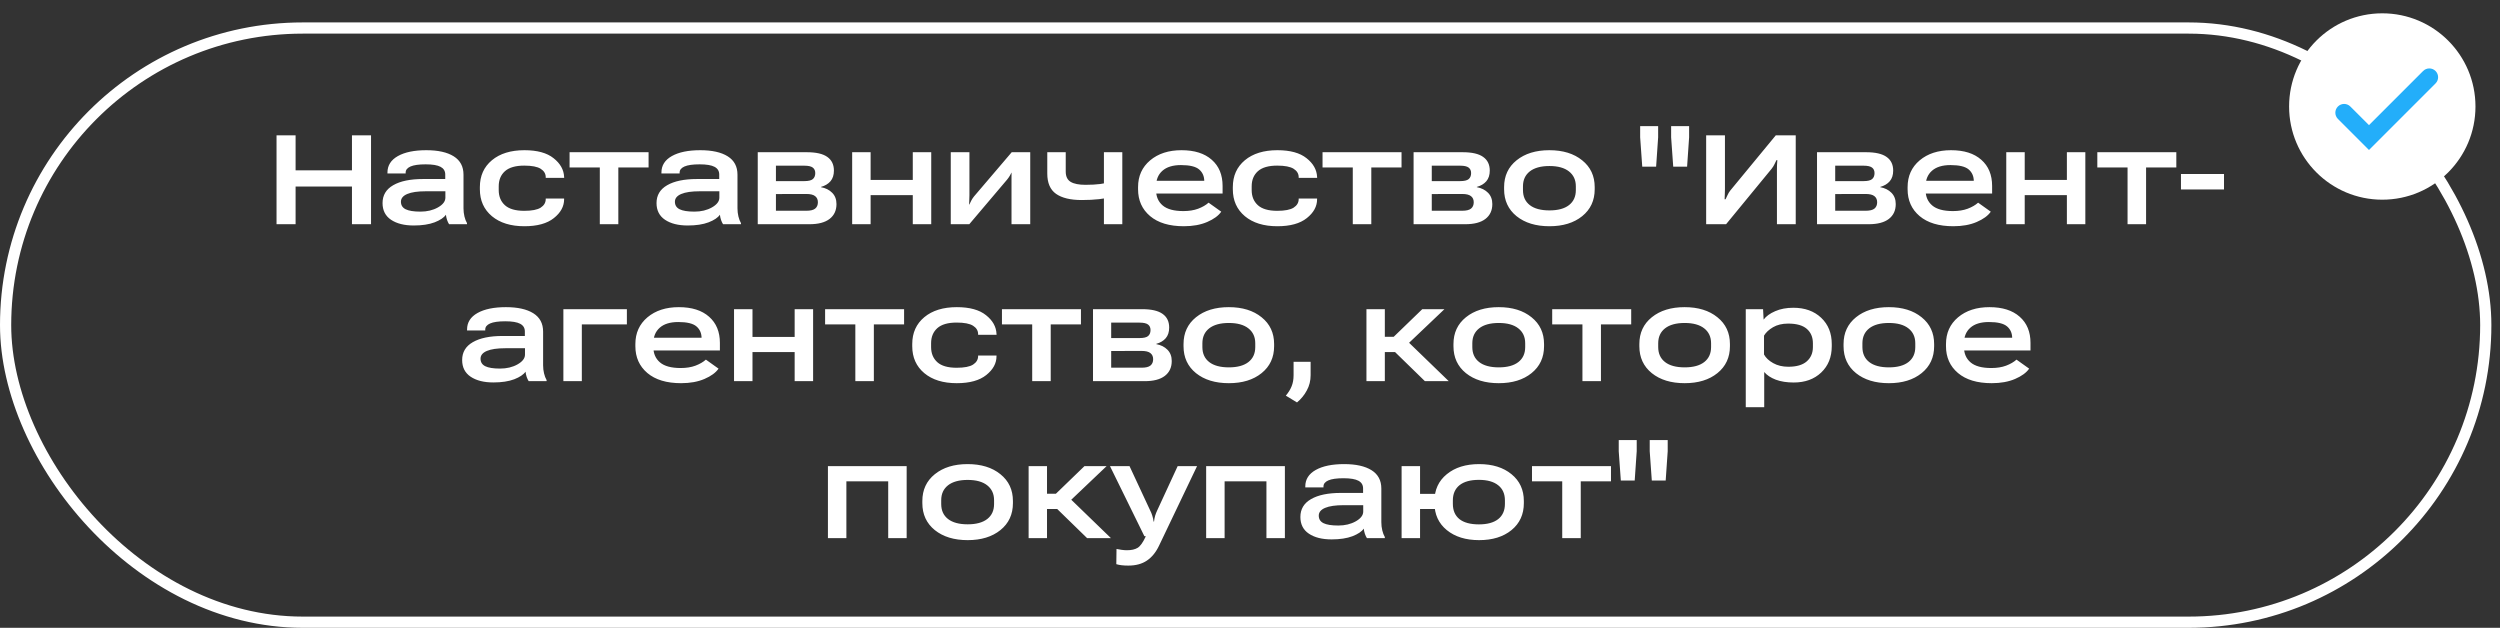 <?xml version="1.0" encoding="UTF-8"?> <svg xmlns="http://www.w3.org/2000/svg" width="223" height="56" viewBox="0 0 223 56" fill="none"><rect x="0" y="0" width="223" height="56" fill="#333333" stroke="none"/> <rect x="0.5" y="2.5" width="221.231" height="53" rx="26.5" stroke="white"></rect> <path d="M24.667 20V12.07H26.367V15.194H31.395V12.07H33.096V20H31.395V16.636H26.367V20H24.667ZM34.123 18.114C34.123 17.417 34.439 16.886 35.072 16.522C35.709 16.153 36.594 15.969 37.727 15.969H39.716V15.566C39.716 15.258 39.578 15.03 39.301 14.882C39.025 14.733 38.581 14.659 37.968 14.659C37.359 14.659 36.908 14.723 36.616 14.851C36.328 14.98 36.184 15.16 36.184 15.392V15.476H34.561V15.392C34.561 14.759 34.872 14.269 35.493 13.92C36.113 13.572 36.958 13.398 38.028 13.398C39.077 13.398 39.892 13.58 40.473 13.944C41.054 14.309 41.344 14.854 41.344 15.578V18.576C41.344 18.832 41.372 19.077 41.428 19.309C41.484 19.541 41.56 19.74 41.656 19.904V20H40.058C39.994 19.904 39.934 19.778 39.878 19.622C39.826 19.461 39.792 19.305 39.776 19.153C39.6 19.413 39.263 19.64 38.767 19.832C38.27 20.02 37.649 20.114 36.904 20.114C36.063 20.114 35.389 19.944 34.88 19.604C34.375 19.263 34.123 18.767 34.123 18.114ZM35.763 17.994C35.763 18.302 35.903 18.526 36.184 18.666C36.464 18.806 36.904 18.877 37.505 18.877C38.102 18.877 38.62 18.752 39.061 18.504C39.506 18.252 39.728 17.961 39.728 17.633V17.062H37.98C37.255 17.062 36.704 17.142 36.328 17.303C35.951 17.463 35.763 17.693 35.763 17.994ZM42.804 16.882V16.69C42.804 15.689 43.162 14.89 43.879 14.293C44.596 13.696 45.563 13.398 46.781 13.398C47.922 13.398 48.789 13.636 49.382 14.113C49.979 14.585 50.291 15.14 50.319 15.777L50.325 15.867H48.679V15.795C48.675 15.49 48.525 15.244 48.229 15.056C47.932 14.868 47.444 14.773 46.763 14.773C45.986 14.773 45.411 14.94 45.039 15.272C44.67 15.604 44.486 16.053 44.486 16.618V16.96C44.486 17.521 44.67 17.97 45.039 18.306C45.407 18.638 45.982 18.805 46.763 18.805C47.444 18.805 47.932 18.71 48.229 18.522C48.525 18.33 48.675 18.08 48.679 17.771V17.711H50.319V17.777C50.319 18.41 50.015 18.969 49.406 19.453C48.801 19.938 47.924 20.18 46.775 20.18C45.561 20.18 44.596 19.882 43.879 19.285C43.162 18.684 42.804 17.883 42.804 16.882ZM50.806 14.936V13.578H57.853V14.936H55.155V20H53.503V14.936H50.806ZM58.562 18.114C58.562 17.417 58.878 16.886 59.511 16.522C60.148 16.153 61.033 15.969 62.166 15.969H64.155V15.566C64.155 15.258 64.016 15.03 63.74 14.882C63.464 14.733 63.019 14.659 62.406 14.659C61.798 14.659 61.347 14.723 61.055 14.851C60.766 14.98 60.622 15.16 60.622 15.392V15.476H59V15.392C59 14.759 59.31 14.269 59.931 13.92C60.552 13.572 61.397 13.398 62.467 13.398C63.516 13.398 64.331 13.58 64.912 13.944C65.492 14.309 65.783 14.854 65.783 15.578V18.576C65.783 18.832 65.811 19.077 65.867 19.309C65.923 19.541 65.999 19.74 66.095 19.904V20H64.497C64.433 19.904 64.373 19.778 64.317 19.622C64.265 19.461 64.231 19.305 64.215 19.153C64.038 19.413 63.702 19.64 63.205 19.832C62.709 20.02 62.088 20.114 61.343 20.114C60.502 20.114 59.827 19.944 59.319 19.604C58.814 19.263 58.562 18.767 58.562 18.114ZM60.202 17.994C60.202 18.302 60.342 18.526 60.622 18.666C60.903 18.806 61.343 18.877 61.944 18.877C62.541 18.877 63.059 18.752 63.5 18.504C63.944 18.252 64.167 17.961 64.167 17.633V17.062H62.418C61.694 17.062 61.143 17.142 60.766 17.303C60.39 17.463 60.202 17.693 60.202 17.994ZM67.591 20V13.578H71.97C72.799 13.578 73.408 13.718 73.797 13.998C74.189 14.275 74.385 14.681 74.385 15.218C74.385 15.611 74.283 15.927 74.079 16.167C73.875 16.404 73.592 16.572 73.232 16.672V16.696C73.644 16.772 73.977 16.938 74.229 17.195C74.486 17.451 74.614 17.787 74.614 18.204C74.614 18.773 74.407 19.215 73.995 19.531C73.586 19.844 72.99 20 72.205 20H67.591ZM69.213 16.155H71.748C72.109 16.155 72.361 16.095 72.505 15.975C72.649 15.851 72.721 15.673 72.721 15.44C72.721 15.224 72.647 15.06 72.499 14.948C72.351 14.835 72.101 14.779 71.748 14.779H69.213V16.155ZM69.213 18.799H71.928C72.297 18.799 72.559 18.734 72.715 18.606C72.876 18.474 72.956 18.286 72.956 18.041C72.956 17.805 72.874 17.623 72.709 17.495C72.549 17.367 72.291 17.303 71.934 17.303L69.213 17.309V18.799ZM76.013 13.578H77.659V16.053H81.42V13.578H83.066V20H81.42V17.405H77.659V20H76.013V13.578ZM84.808 20V13.578H86.473V17.411C86.473 17.535 86.469 17.675 86.461 17.831C86.457 17.988 86.451 18.126 86.443 18.246H86.467C86.519 18.126 86.575 18.009 86.635 17.897C86.695 17.781 86.775 17.659 86.875 17.531L90.245 13.578H91.897V20H90.227V16.143C90.227 16.023 90.227 15.893 90.227 15.753C90.227 15.608 90.229 15.474 90.233 15.35H90.251C90.191 15.466 90.131 15.576 90.071 15.681C90.011 15.785 89.931 15.899 89.831 16.023L86.461 20H84.808ZM95.063 15.302C95.063 15.739 95.21 16.045 95.502 16.221C95.794 16.398 96.237 16.486 96.83 16.486C97.338 16.486 97.777 16.462 98.145 16.413C98.514 16.365 98.894 16.283 99.287 16.167V17.537C98.922 17.637 98.508 17.713 98.043 17.765C97.579 17.817 97.06 17.843 96.487 17.843C95.486 17.843 94.723 17.659 94.198 17.291C93.678 16.922 93.417 16.319 93.417 15.482V13.578H95.063V15.302ZM100.11 13.578V20H98.47V13.578H100.11ZM101.515 16.882V16.69C101.515 15.705 101.874 14.91 102.591 14.305C103.312 13.7 104.245 13.398 105.39 13.398C106.548 13.398 107.447 13.682 108.088 14.251C108.733 14.816 109.055 15.595 109.055 16.588V17.261H102.549V16.125H107.421V16.167C107.421 15.727 107.269 15.376 106.964 15.116C106.66 14.855 106.119 14.725 105.342 14.725C104.617 14.725 104.065 14.896 103.684 15.236C103.308 15.572 103.12 16.033 103.12 16.618V16.954C103.12 17.531 103.316 17.988 103.708 18.324C104.101 18.66 104.718 18.828 105.559 18.828C106.059 18.828 106.498 18.758 106.874 18.618C107.255 18.474 107.565 18.294 107.805 18.078L108.935 18.883C108.686 19.243 108.268 19.549 107.679 19.802C107.095 20.054 106.4 20.18 105.595 20.18C104.305 20.18 103.302 19.878 102.585 19.273C101.872 18.668 101.515 17.871 101.515 16.882ZM109.968 16.882V16.69C109.968 15.689 110.327 14.89 111.043 14.293C111.76 13.696 112.728 13.398 113.945 13.398C115.087 13.398 115.954 13.636 116.546 14.113C117.143 14.585 117.456 15.14 117.484 15.777L117.49 15.867H115.843V15.795C115.839 15.49 115.689 15.244 115.393 15.056C115.097 14.868 114.608 14.773 113.927 14.773C113.15 14.773 112.575 14.94 112.203 15.272C111.834 15.604 111.65 16.053 111.65 16.618V16.96C111.65 17.521 111.834 17.97 112.203 18.306C112.571 18.638 113.146 18.805 113.927 18.805C114.608 18.805 115.097 18.71 115.393 18.522C115.689 18.33 115.839 18.08 115.843 17.771V17.711H117.484V17.777C117.484 18.41 117.179 18.969 116.57 19.453C115.966 19.938 115.089 20.18 113.939 20.18C112.726 20.18 111.76 19.882 111.043 19.285C110.327 18.684 109.968 17.883 109.968 16.882ZM117.97 14.936V13.578H125.017V14.936H122.32V20H120.668V14.936H117.97ZM126.092 20V13.578H130.472C131.301 13.578 131.91 13.718 132.298 13.998C132.691 14.275 132.887 14.681 132.887 15.218C132.887 15.611 132.785 15.927 132.581 16.167C132.376 16.404 132.094 16.572 131.733 16.672V16.696C132.146 16.772 132.478 16.938 132.731 17.195C132.987 17.451 133.115 17.787 133.115 18.204C133.115 18.773 132.909 19.215 132.496 19.531C132.088 19.844 131.491 20 130.706 20H126.092ZM127.714 16.155H130.25C130.61 16.155 130.862 16.095 131.007 15.975C131.151 15.851 131.223 15.673 131.223 15.44C131.223 15.224 131.149 15.06 131.001 14.948C130.852 14.835 130.602 14.779 130.25 14.779H127.714V16.155ZM127.714 18.799H130.43C130.798 18.799 131.061 18.734 131.217 18.606C131.377 18.474 131.457 18.286 131.457 18.041C131.457 17.805 131.375 17.623 131.211 17.495C131.051 17.367 130.792 17.303 130.436 17.303L127.714 17.309V18.799ZM134.166 16.882V16.69C134.166 15.693 134.537 14.896 135.278 14.299C136.023 13.698 136.998 13.398 138.204 13.398C139.413 13.398 140.388 13.698 141.129 14.299C141.874 14.896 142.247 15.693 142.247 16.69V16.882C142.247 17.883 141.874 18.684 141.129 19.285C140.388 19.882 139.415 20.18 138.21 20.18C137 20.18 136.023 19.882 135.278 19.285C134.537 18.684 134.166 17.883 134.166 16.882ZM135.849 16.618V16.96C135.849 17.533 136.051 17.977 136.455 18.294C136.86 18.61 137.445 18.768 138.21 18.768C138.971 18.768 139.553 18.61 139.958 18.294C140.362 17.977 140.565 17.533 140.565 16.96V16.618C140.565 16.053 140.36 15.611 139.952 15.29C139.547 14.97 138.967 14.809 138.21 14.809C137.449 14.809 136.864 14.97 136.455 15.29C136.051 15.611 135.849 16.053 135.849 16.618ZM146.488 14.864L146.302 12.25V11.253H147.906V12.25L147.726 14.864H146.488ZM149.251 14.864L149.065 12.25V11.253H150.669V12.25L150.489 14.864H149.251ZM160.179 20H158.503V15.17C158.503 15.038 158.505 14.892 158.509 14.731C158.517 14.567 158.527 14.417 158.539 14.281H158.461C158.397 14.413 158.335 14.541 158.275 14.665C158.219 14.786 158.137 14.916 158.028 15.056L153.967 20H152.189V12.07H153.865V16.882C153.865 17.014 153.861 17.164 153.853 17.333C153.849 17.497 153.843 17.645 153.835 17.777H153.919C153.971 17.669 154.029 17.545 154.094 17.405C154.158 17.261 154.24 17.124 154.34 16.996L158.401 12.07H160.179V20ZM162.078 20V13.578H166.457C167.286 13.578 167.895 13.718 168.283 13.998C168.676 14.275 168.872 14.681 168.872 15.218C168.872 15.611 168.77 15.927 168.566 16.167C168.361 16.404 168.079 16.572 167.719 16.672V16.696C168.131 16.772 168.464 16.938 168.716 17.195C168.972 17.451 169.1 17.787 169.1 18.204C169.1 18.773 168.894 19.215 168.482 19.531C168.073 19.844 167.476 20 166.691 20H162.078ZM163.7 16.155H166.235C166.595 16.155 166.848 16.095 166.992 15.975C167.136 15.851 167.208 15.673 167.208 15.44C167.208 15.224 167.134 15.06 166.986 14.948C166.838 14.835 166.587 14.779 166.235 14.779H163.7V16.155ZM163.7 18.799H166.415C166.783 18.799 167.046 18.734 167.202 18.606C167.362 18.474 167.442 18.286 167.442 18.041C167.442 17.805 167.36 17.623 167.196 17.495C167.036 17.367 166.777 17.303 166.421 17.303L163.7 17.309V18.799ZM170.158 16.882V16.69C170.158 15.705 170.516 14.91 171.233 14.305C171.954 13.7 172.887 13.398 174.033 13.398C175.19 13.398 176.089 13.682 176.73 14.251C177.375 14.816 177.697 15.595 177.697 16.588V17.261H171.191V16.125H176.063V16.167C176.063 15.727 175.911 15.376 175.607 15.116C175.302 14.855 174.761 14.725 173.984 14.725C173.26 14.725 172.707 14.896 172.326 15.236C171.95 15.572 171.762 16.033 171.762 16.618V16.954C171.762 17.531 171.958 17.988 172.35 18.324C172.743 18.66 173.36 18.828 174.201 18.828C174.701 18.828 175.14 18.758 175.516 18.618C175.897 18.474 176.207 18.294 176.448 18.078L177.577 18.883C177.329 19.243 176.91 19.549 176.321 19.802C175.737 20.054 175.042 20.18 174.237 20.18C172.947 20.18 171.944 19.878 171.227 19.273C170.514 18.668 170.158 17.871 170.158 16.882ZM178.959 13.578H180.605V16.053H184.366V13.578H186.012V20H184.366V17.405H180.605V20H178.959V13.578ZM187.081 14.936V13.578H194.128V14.936H191.43V20H189.778V14.936H187.081ZM194.542 16.9V15.518H198.381V16.9H194.542ZM41.224 32.114C41.224 31.417 41.54 30.886 42.173 30.522C42.81 30.153 43.695 29.969 44.828 29.969H46.817V29.566C46.817 29.258 46.679 29.03 46.402 28.882C46.126 28.733 45.681 28.659 45.069 28.659C44.46 28.659 44.009 28.723 43.717 28.852C43.429 28.98 43.284 29.16 43.284 29.392V29.476H41.662V29.392C41.662 28.759 41.973 28.269 42.593 27.92C43.214 27.572 44.059 27.398 45.129 27.398C46.178 27.398 46.993 27.58 47.574 27.944C48.154 28.309 48.445 28.854 48.445 29.578V32.576C48.445 32.833 48.473 33.077 48.529 33.309C48.585 33.541 48.661 33.74 48.757 33.904V34H47.159C47.095 33.904 47.035 33.778 46.979 33.621C46.927 33.461 46.893 33.305 46.877 33.153C46.701 33.413 46.364 33.639 45.868 33.832C45.371 34.02 44.75 34.114 44.005 34.114C43.164 34.114 42.489 33.944 41.981 33.603C41.476 33.263 41.224 32.767 41.224 32.114ZM42.864 31.994C42.864 32.302 43.004 32.526 43.284 32.666C43.565 32.806 44.005 32.877 44.606 32.877C45.203 32.877 45.721 32.752 46.162 32.504C46.607 32.252 46.829 31.961 46.829 31.633V31.062H45.081C44.356 31.062 43.805 31.142 43.429 31.303C43.052 31.463 42.864 31.693 42.864 31.994ZM50.253 27.578H55.918V28.936H51.899V34H50.253V27.578ZM56.675 30.882V30.69C56.675 29.705 57.034 28.91 57.751 28.305C58.471 27.7 59.405 27.398 60.55 27.398C61.708 27.398 62.607 27.682 63.248 28.251C63.892 28.816 64.215 29.595 64.215 30.588V31.261H57.709V30.125H62.581V30.167C62.581 29.727 62.428 29.376 62.124 29.116C61.82 28.855 61.279 28.725 60.502 28.725C59.777 28.725 59.224 28.896 58.844 29.236C58.468 29.572 58.279 30.033 58.279 30.618V30.954C58.279 31.531 58.475 31.988 58.868 32.324C59.26 32.66 59.877 32.828 60.718 32.828C61.219 32.828 61.657 32.758 62.034 32.618C62.414 32.474 62.725 32.294 62.965 32.078L64.094 32.883C63.846 33.243 63.428 33.549 62.839 33.802C62.254 34.054 61.559 34.18 60.754 34.18C59.465 34.18 58.461 33.878 57.745 33.273C57.032 32.668 56.675 31.871 56.675 30.882ZM65.476 27.578H67.122V30.053H70.883V27.578H72.529V34H70.883V31.405H67.122V34H65.476V27.578ZM73.599 28.936V27.578H80.645V28.936H77.948V34H76.296V28.936H73.599ZM81.372 30.882V30.69C81.372 29.689 81.731 28.89 82.448 28.293C83.165 27.696 84.132 27.398 85.349 27.398C86.491 27.398 87.358 27.636 87.951 28.113C88.547 28.585 88.86 29.14 88.888 29.777L88.894 29.867H87.248V29.795C87.244 29.49 87.093 29.244 86.797 29.056C86.501 28.868 86.012 28.773 85.331 28.773C84.554 28.773 83.98 28.94 83.607 29.272C83.239 29.605 83.054 30.053 83.054 30.618V30.96C83.054 31.521 83.239 31.97 83.607 32.306C83.975 32.638 84.55 32.804 85.331 32.804C86.012 32.804 86.501 32.71 86.797 32.522C87.093 32.33 87.244 32.08 87.248 31.771V31.711H88.888V31.777C88.888 32.41 88.583 32.969 87.975 33.453C87.37 33.938 86.493 34.18 85.343 34.18C84.13 34.18 83.165 33.882 82.448 33.285C81.731 32.684 81.372 31.883 81.372 30.882ZM89.374 28.936V27.578H96.421V28.936H93.724V34H92.072V28.936H89.374ZM97.496 34V27.578H101.876C102.705 27.578 103.314 27.718 103.702 27.998C104.095 28.275 104.291 28.681 104.291 29.218C104.291 29.61 104.189 29.927 103.985 30.167C103.78 30.404 103.498 30.572 103.138 30.672V30.696C103.55 30.772 103.882 30.938 104.135 31.195C104.391 31.451 104.519 31.787 104.519 32.204C104.519 32.773 104.313 33.215 103.901 33.531C103.492 33.844 102.895 34 102.11 34H97.496ZM99.118 30.155H101.654C102.014 30.155 102.266 30.095 102.411 29.975C102.555 29.851 102.627 29.673 102.627 29.44C102.627 29.224 102.553 29.06 102.405 28.948C102.256 28.835 102.006 28.779 101.654 28.779H99.118V30.155ZM99.118 32.798H101.834C102.202 32.798 102.465 32.734 102.621 32.606C102.781 32.474 102.861 32.286 102.861 32.041C102.861 31.805 102.779 31.623 102.615 31.495C102.455 31.367 102.196 31.303 101.84 31.303L99.118 31.309V32.798ZM105.571 30.882V30.69C105.571 29.693 105.941 28.896 106.682 28.299C107.427 27.698 108.402 27.398 109.608 27.398C110.817 27.398 111.792 27.698 112.533 28.299C113.278 28.896 113.651 29.693 113.651 30.69V30.882C113.651 31.883 113.278 32.684 112.533 33.285C111.792 33.882 110.819 34.18 109.614 34.18C108.404 34.18 107.427 33.882 106.682 33.285C105.941 32.684 105.571 31.883 105.571 30.882ZM107.253 30.618V30.96C107.253 31.533 107.455 31.977 107.859 32.294C108.264 32.61 108.849 32.769 109.614 32.769C110.375 32.769 110.957 32.61 111.362 32.294C111.766 31.977 111.969 31.533 111.969 30.96V30.618C111.969 30.053 111.764 29.61 111.356 29.29C110.951 28.97 110.371 28.809 109.614 28.809C108.853 28.809 108.268 28.97 107.859 29.29C107.455 29.61 107.253 30.053 107.253 30.618ZM114.696 35.292C114.92 35.027 115.091 34.753 115.207 34.469C115.327 34.184 115.387 33.852 115.387 33.471V32.27H116.907V33.471C116.907 33.964 116.795 34.414 116.57 34.823C116.35 35.236 116.058 35.594 115.693 35.898L114.696 35.292ZM127.102 34L124.038 31.014L125.305 30.203L129.228 34H127.102ZM122.71 30.041H124.32L126.867 27.578H128.844L124.819 31.405H122.71V30.041ZM123.527 27.578V34H121.887V27.578H123.527ZM129.649 30.882V30.69C129.649 29.693 130.019 28.896 130.76 28.299C131.505 27.698 132.48 27.398 133.686 27.398C134.895 27.398 135.871 27.698 136.612 28.299C137.357 28.896 137.729 29.693 137.729 30.69V30.882C137.729 31.883 137.357 32.684 136.612 33.285C135.871 33.882 134.897 34.18 133.692 34.18C132.482 34.18 131.505 33.882 130.76 33.285C130.019 32.684 129.649 31.883 129.649 30.882ZM131.331 30.618V30.96C131.331 31.533 131.533 31.977 131.938 32.294C132.342 32.61 132.927 32.769 133.692 32.769C134.453 32.769 135.036 32.61 135.44 32.294C135.845 31.977 136.047 31.533 136.047 30.96V30.618C136.047 30.053 135.843 29.61 135.434 29.29C135.03 28.97 134.449 28.809 133.692 28.809C132.931 28.809 132.346 28.97 131.938 29.29C131.533 29.61 131.331 30.053 131.331 30.618ZM138.456 28.936V27.578H145.503V28.936H142.805V34H141.153V28.936H138.456ZM146.23 30.882V30.69C146.23 29.693 146.6 28.896 147.341 28.299C148.086 27.698 149.061 27.398 150.267 27.398C151.476 27.398 152.451 27.698 153.192 28.299C153.937 28.896 154.31 29.693 154.31 30.69V30.882C154.31 31.883 153.937 32.684 153.192 33.285C152.451 33.882 151.478 34.18 150.273 34.18C149.063 34.18 148.086 33.882 147.341 33.285C146.6 32.684 146.23 31.883 146.23 30.882ZM147.912 30.618V30.96C147.912 31.533 148.114 31.977 148.519 32.294C148.923 32.61 149.508 32.769 150.273 32.769C151.034 32.769 151.616 32.61 152.021 32.294C152.425 31.977 152.628 31.533 152.628 30.96V30.618C152.628 30.053 152.423 29.61 152.015 29.29C151.61 28.97 151.03 28.809 150.273 28.809C149.512 28.809 148.927 28.97 148.519 29.29C148.114 29.61 147.912 30.053 147.912 30.618ZM155.722 36.325V27.578H157.266L157.314 28.503H157.32C157.54 28.207 157.882 27.958 158.347 27.758C158.811 27.554 159.35 27.452 159.963 27.452C160.992 27.452 161.821 27.75 162.45 28.347C163.079 28.94 163.393 29.721 163.393 30.69V30.882C163.393 31.851 163.079 32.634 162.45 33.231C161.825 33.824 161.008 34.12 159.999 34.12C159.386 34.12 158.853 34.036 158.401 33.868C157.952 33.696 157.608 33.467 157.368 33.183V36.325H155.722ZM157.35 31.621C157.51 31.917 157.782 32.174 158.167 32.39C158.551 32.606 159.002 32.714 159.518 32.714C160.251 32.714 160.8 32.554 161.164 32.234C161.529 31.913 161.711 31.489 161.711 30.96V30.618C161.711 30.081 161.531 29.654 161.17 29.338C160.81 29.022 160.255 28.864 159.506 28.864C158.978 28.864 158.527 28.972 158.155 29.188C157.786 29.404 157.518 29.654 157.35 29.939V31.621ZM164.445 30.882V30.69C164.445 29.693 164.815 28.896 165.556 28.299C166.301 27.698 167.276 27.398 168.482 27.398C169.691 27.398 170.666 27.698 171.407 28.299C172.152 28.896 172.525 29.693 172.525 30.69V30.882C172.525 31.883 172.152 32.684 171.407 33.285C170.666 33.882 169.693 34.18 168.488 34.18C167.278 34.18 166.301 33.882 165.556 33.285C164.815 32.684 164.445 31.883 164.445 30.882ZM166.127 30.618V30.96C166.127 31.533 166.329 31.977 166.733 32.294C167.138 32.61 167.723 32.769 168.488 32.769C169.249 32.769 169.831 32.61 170.236 32.294C170.64 31.977 170.843 31.533 170.843 30.96V30.618C170.843 30.053 170.638 29.61 170.23 29.29C169.825 28.97 169.245 28.809 168.488 28.809C167.727 28.809 167.142 28.97 166.733 29.29C166.329 29.61 166.127 30.053 166.127 30.618ZM173.582 30.882V30.69C173.582 29.705 173.94 28.91 174.657 28.305C175.378 27.7 176.311 27.398 177.457 27.398C178.614 27.398 179.513 27.682 180.154 28.251C180.799 28.816 181.121 29.595 181.121 30.588V31.261H174.615V30.125H179.487V30.167C179.487 29.727 179.335 29.376 179.031 29.116C178.726 28.855 178.186 28.725 177.409 28.725C176.684 28.725 176.131 28.896 175.751 29.236C175.374 29.572 175.186 30.033 175.186 30.618V30.954C175.186 31.531 175.382 31.988 175.775 32.324C176.167 32.66 176.784 32.828 177.625 32.828C178.126 32.828 178.564 32.758 178.941 32.618C179.321 32.474 179.632 32.294 179.872 32.078L181.001 32.883C180.753 33.243 180.334 33.549 179.746 33.802C179.161 34.054 178.466 34.18 177.661 34.18C176.371 34.18 175.368 33.878 174.651 33.273C173.938 32.668 173.582 31.871 173.582 30.882ZM73.851 41.578H80.874V48H79.228V42.936H75.497V48H73.851V41.578ZM82.273 44.882V44.69C82.273 43.693 82.644 42.896 83.385 42.299C84.13 41.698 85.105 41.398 86.31 41.398C87.52 41.398 88.495 41.698 89.236 42.299C89.981 42.896 90.353 43.693 90.353 44.69V44.882C90.353 45.883 89.981 46.684 89.236 47.285C88.495 47.882 87.522 48.18 86.316 48.18C85.107 48.18 84.13 47.882 83.385 47.285C82.644 46.684 82.273 45.883 82.273 44.882ZM83.956 44.618V44.96C83.956 45.533 84.158 45.977 84.562 46.294C84.967 46.61 85.552 46.769 86.316 46.769C87.077 46.769 87.66 46.61 88.065 46.294C88.469 45.977 88.671 45.533 88.671 44.96V44.618C88.671 44.053 88.467 43.611 88.059 43.29C87.654 42.97 87.073 42.809 86.316 42.809C85.555 42.809 84.971 42.97 84.562 43.29C84.158 43.611 83.956 44.053 83.956 44.618ZM96.968 48L93.904 45.014L95.171 44.203L99.094 48H96.968ZM92.576 44.041H94.186L96.734 41.578H98.71L94.685 45.405H92.576V44.041ZM93.393 41.578V48H91.753V41.578H93.393ZM99.575 50.325L99.593 48.967C99.729 48.999 99.879 49.025 100.044 49.045C100.212 49.069 100.372 49.081 100.524 49.081C100.925 49.081 101.243 49.009 101.479 48.865C101.716 48.721 101.958 48.379 102.206 47.838L102.074 47.82L99.01 41.578H100.753L102.603 45.549C102.671 45.677 102.731 45.825 102.783 45.993C102.839 46.158 102.879 46.336 102.903 46.528H102.939C102.959 46.336 102.993 46.158 103.041 45.993C103.093 45.825 103.154 45.671 103.222 45.531L105.048 41.578H106.778L103.396 48.655C103.116 49.252 102.753 49.7 102.308 50.001C101.868 50.301 101.313 50.451 100.644 50.451C100.432 50.451 100.238 50.441 100.062 50.421C99.885 50.401 99.723 50.369 99.575 50.325ZM107.589 41.578H114.612V48H112.966V42.936H109.235V48H107.589V41.578ZM115.994 46.114C115.994 45.417 116.31 44.886 116.943 44.522C117.58 44.153 118.465 43.969 119.598 43.969H121.587V43.566C121.587 43.258 121.449 43.03 121.172 42.882C120.896 42.733 120.451 42.659 119.839 42.659C119.23 42.659 118.779 42.723 118.487 42.852C118.198 42.98 118.054 43.16 118.054 43.392V43.476H116.432V43.392C116.432 42.759 116.743 42.269 117.363 41.92C117.984 41.572 118.829 41.398 119.899 41.398C120.948 41.398 121.763 41.58 122.344 41.944C122.924 42.309 123.215 42.853 123.215 43.578V46.576C123.215 46.833 123.243 47.077 123.299 47.309C123.355 47.541 123.431 47.74 123.527 47.904V48H121.929C121.865 47.904 121.805 47.778 121.749 47.621C121.697 47.461 121.663 47.305 121.647 47.153C121.471 47.413 121.134 47.639 120.638 47.832C120.141 48.02 119.52 48.114 118.775 48.114C117.934 48.114 117.259 47.944 116.751 47.603C116.246 47.263 115.994 46.767 115.994 46.114ZM117.634 45.993C117.634 46.302 117.774 46.526 118.054 46.666C118.335 46.806 118.775 46.877 119.376 46.877C119.973 46.877 120.491 46.752 120.932 46.504C121.376 46.252 121.599 45.961 121.599 45.633V45.062H119.851C119.126 45.062 118.575 45.142 118.198 45.303C117.822 45.463 117.634 45.693 117.634 45.993ZM125.023 41.578H126.669V44.053H128.766V45.405H126.669V48H125.023V41.578ZM127.955 44.882V44.69C127.955 43.693 128.321 42.896 129.054 42.299C129.787 41.698 130.748 41.398 131.938 41.398C133.131 41.398 134.094 41.698 134.827 42.299C135.56 42.896 135.927 43.693 135.927 44.69V44.882C135.927 45.883 135.56 46.684 134.827 47.285C134.094 47.882 133.131 48.18 131.938 48.18C130.748 48.18 129.787 47.882 129.054 47.285C128.321 46.684 127.955 45.883 127.955 44.882ZM129.595 44.636V44.942C129.595 45.535 129.791 45.989 130.183 46.306C130.58 46.618 131.159 46.775 131.92 46.775C132.665 46.775 133.237 46.618 133.638 46.306C134.038 45.989 134.239 45.535 134.239 44.942V44.636C134.239 44.051 134.038 43.6 133.638 43.284C133.237 42.964 132.665 42.803 131.92 42.803C131.159 42.803 130.58 42.964 130.183 43.284C129.791 43.605 129.595 44.055 129.595 44.636ZM136.654 42.936V41.578H143.7V42.936H141.003V48H139.351V42.936H136.654ZM144.578 42.864L144.391 40.25V39.253H145.995V40.25L145.815 42.864H144.578ZM147.341 42.864L147.155 40.25V39.253H148.759V40.25L148.579 42.864H147.341Z" fill="white"></path> <path d="M212.5 17.812C217.091 17.812 220.812 14.091 220.812 9.5C220.812 4.909 217.091 1.188 212.5 1.188C207.909 1.188 204.188 4.909 204.188 9.5C204.188 14.091 207.909 17.812 212.5 17.812Z" fill="white"></path> <path d="M217.25 6.333C216.944 6.027 216.448 6.027 216.142 6.333L211.313 11.162L209.65 9.5C209.344 9.194 208.848 9.194 208.542 9.5C208.236 9.806 208.236 10.302 208.542 10.608L211.313 13.379L217.25 7.442C217.556 7.136 217.556 6.639 217.25 6.333Z" fill="#23AEFA"></path> </svg> 